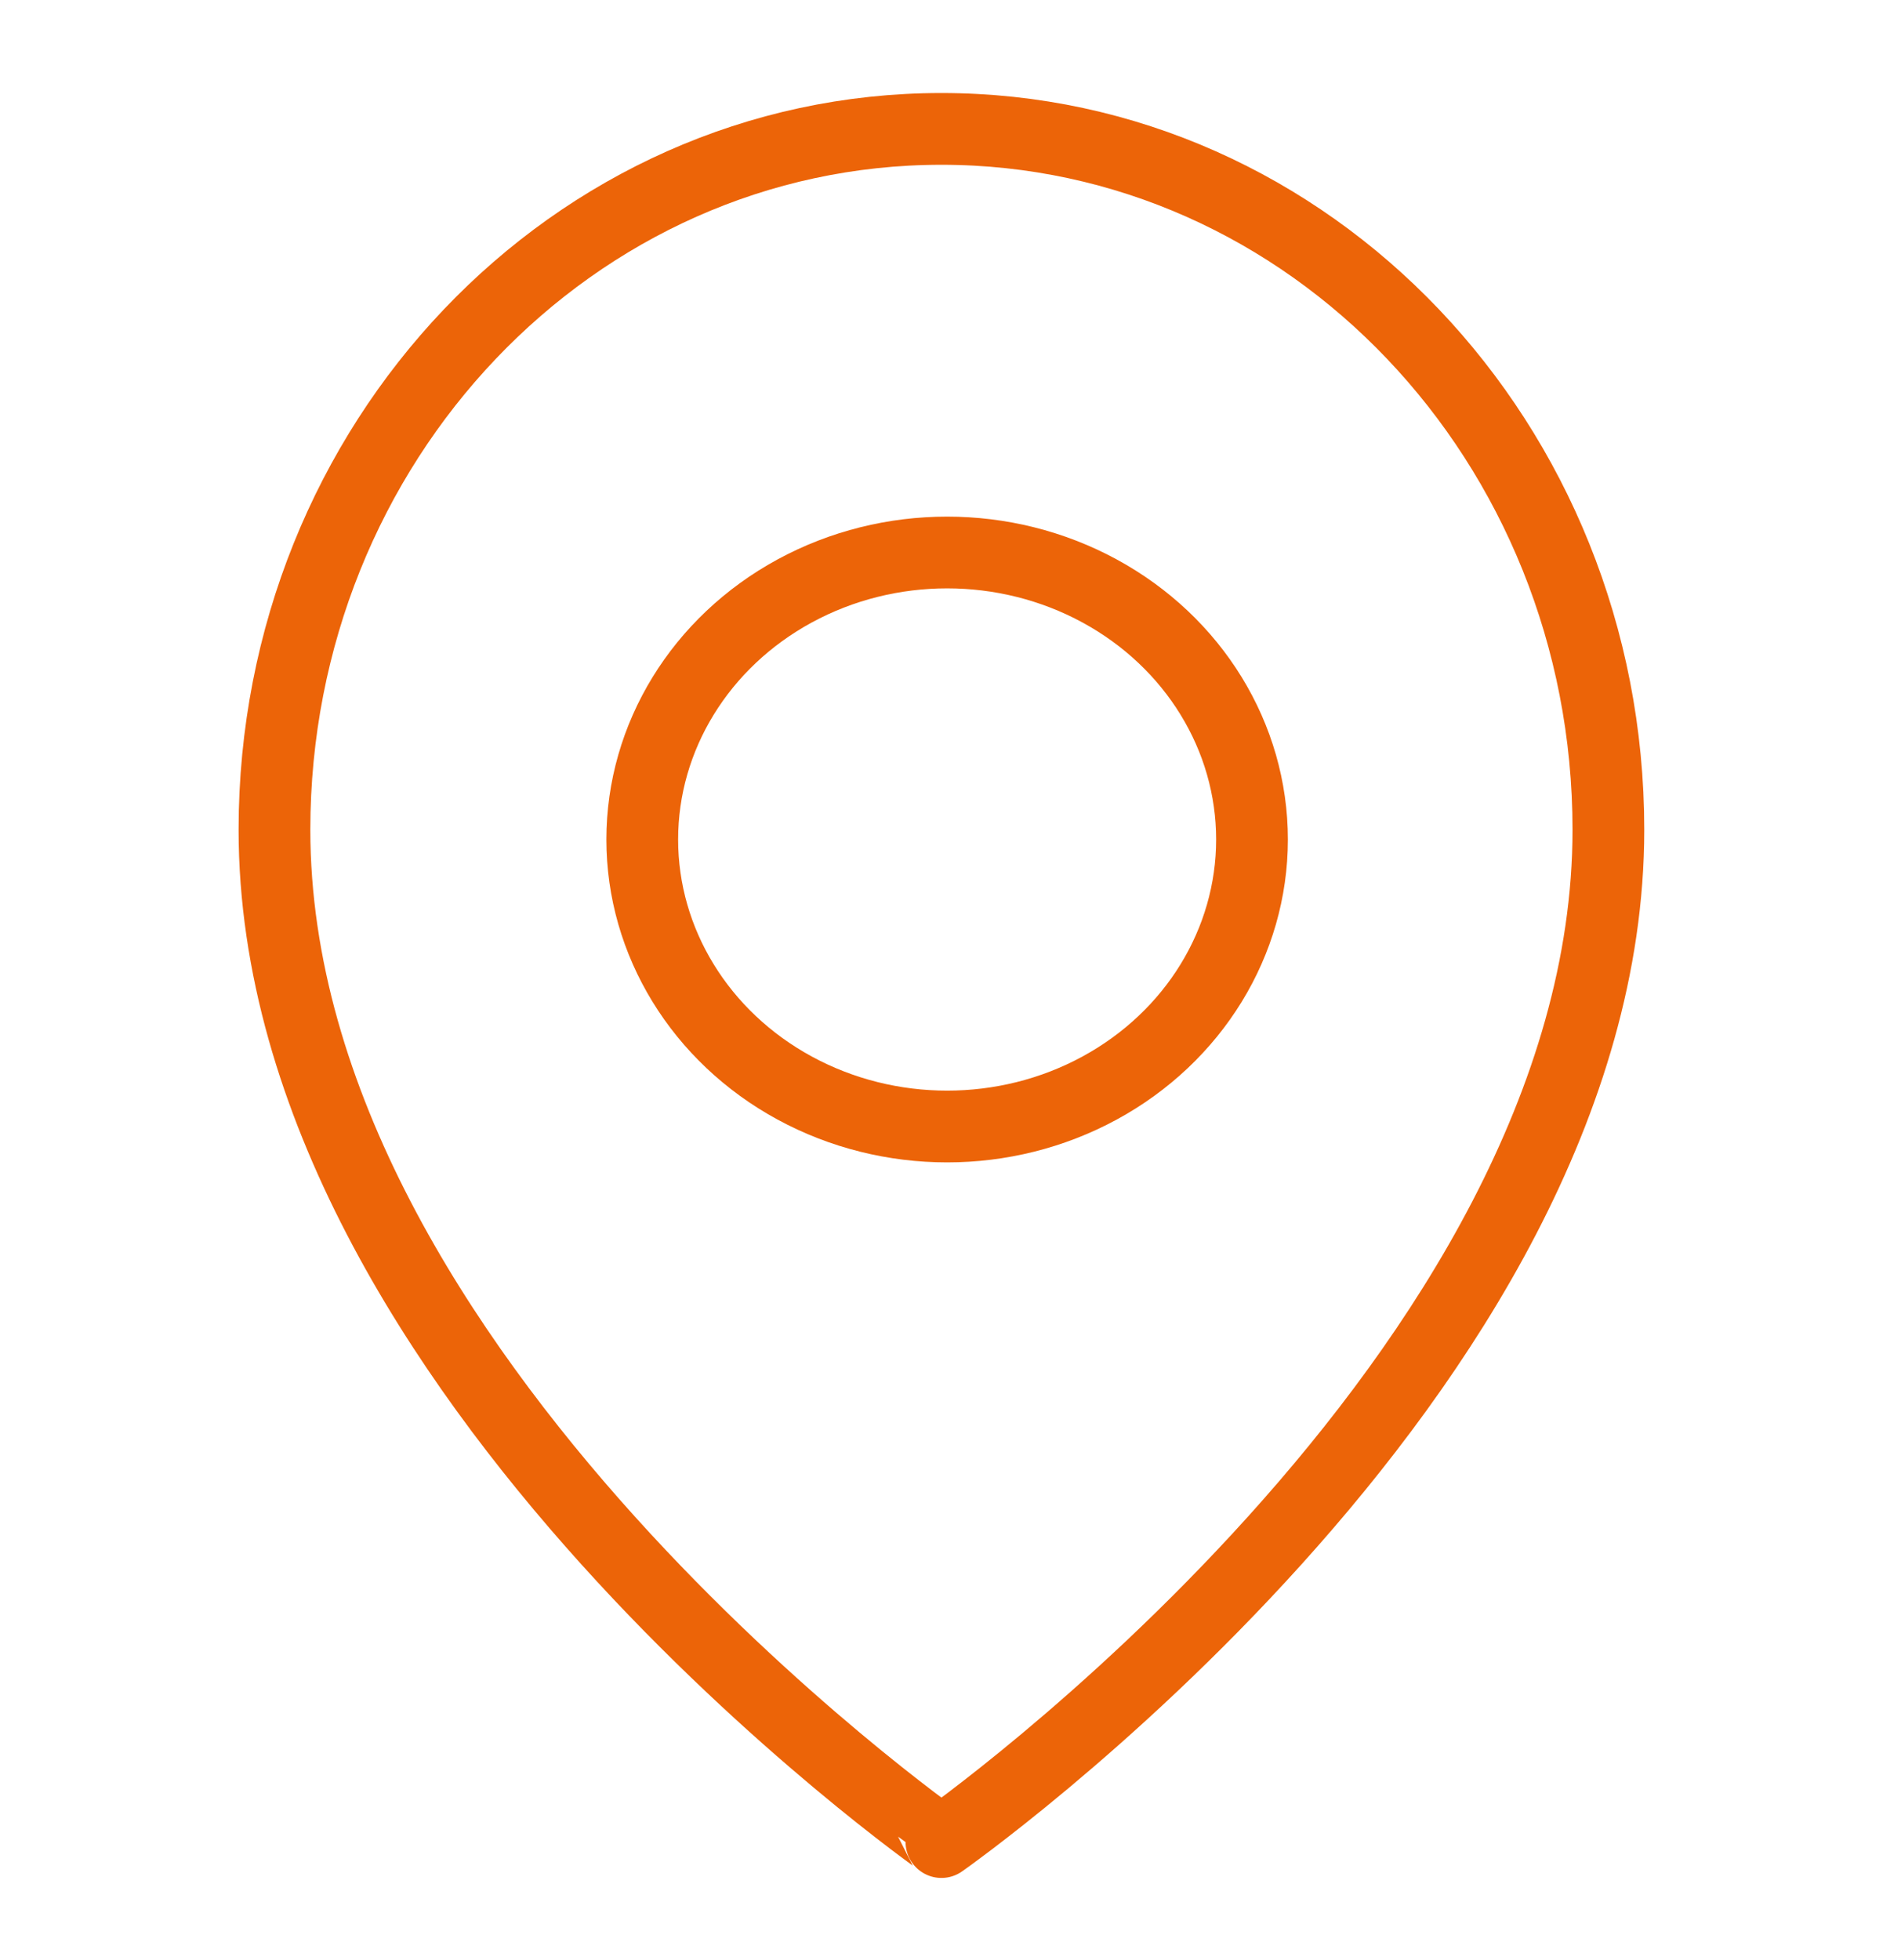 <svg xmlns="http://www.w3.org/2000/svg" width="53" height="54.631" viewBox="0 0 53 54.631">
  <g id="Icon_" data-name="Icon " transform="translate(0 0.496)">
    <rect id="Area_ICON:feather_map-pin_SIZE:LARGE_STYLE:STYLE1_" data-name="Area [ICON:feather/map-pin][SIZE:LARGE][STYLE:STYLE1]" width="53" height="54.631" transform="translate(0 -0.496)" fill="#fcfcfc" opacity="0"/>
    <g id="Icon" transform="translate(7.652 3.097)">
      <path id="Path" d="M40.19,20.535c0,15.194-18.595,28.217-18.595,28.217S3,35.728,3,20.535C3,9.745,11.324,1,21.595,1S40.19,9.745,40.19,20.535Z" transform="translate(-3 -1)" fill="none" stroke="#ec6408" stroke-linecap="round" stroke-linejoin="round" stroke-width="2"/>
      <ellipse id="Path-2" data-name="Path" cx="8.5" cy="8" rx="8.5" ry="8" transform="translate(10.254 11.807)" fill="none" stroke="#ec6408" stroke-linecap="round" stroke-linejoin="round" stroke-width="2"/>
    </g>
  </g>
</svg>
